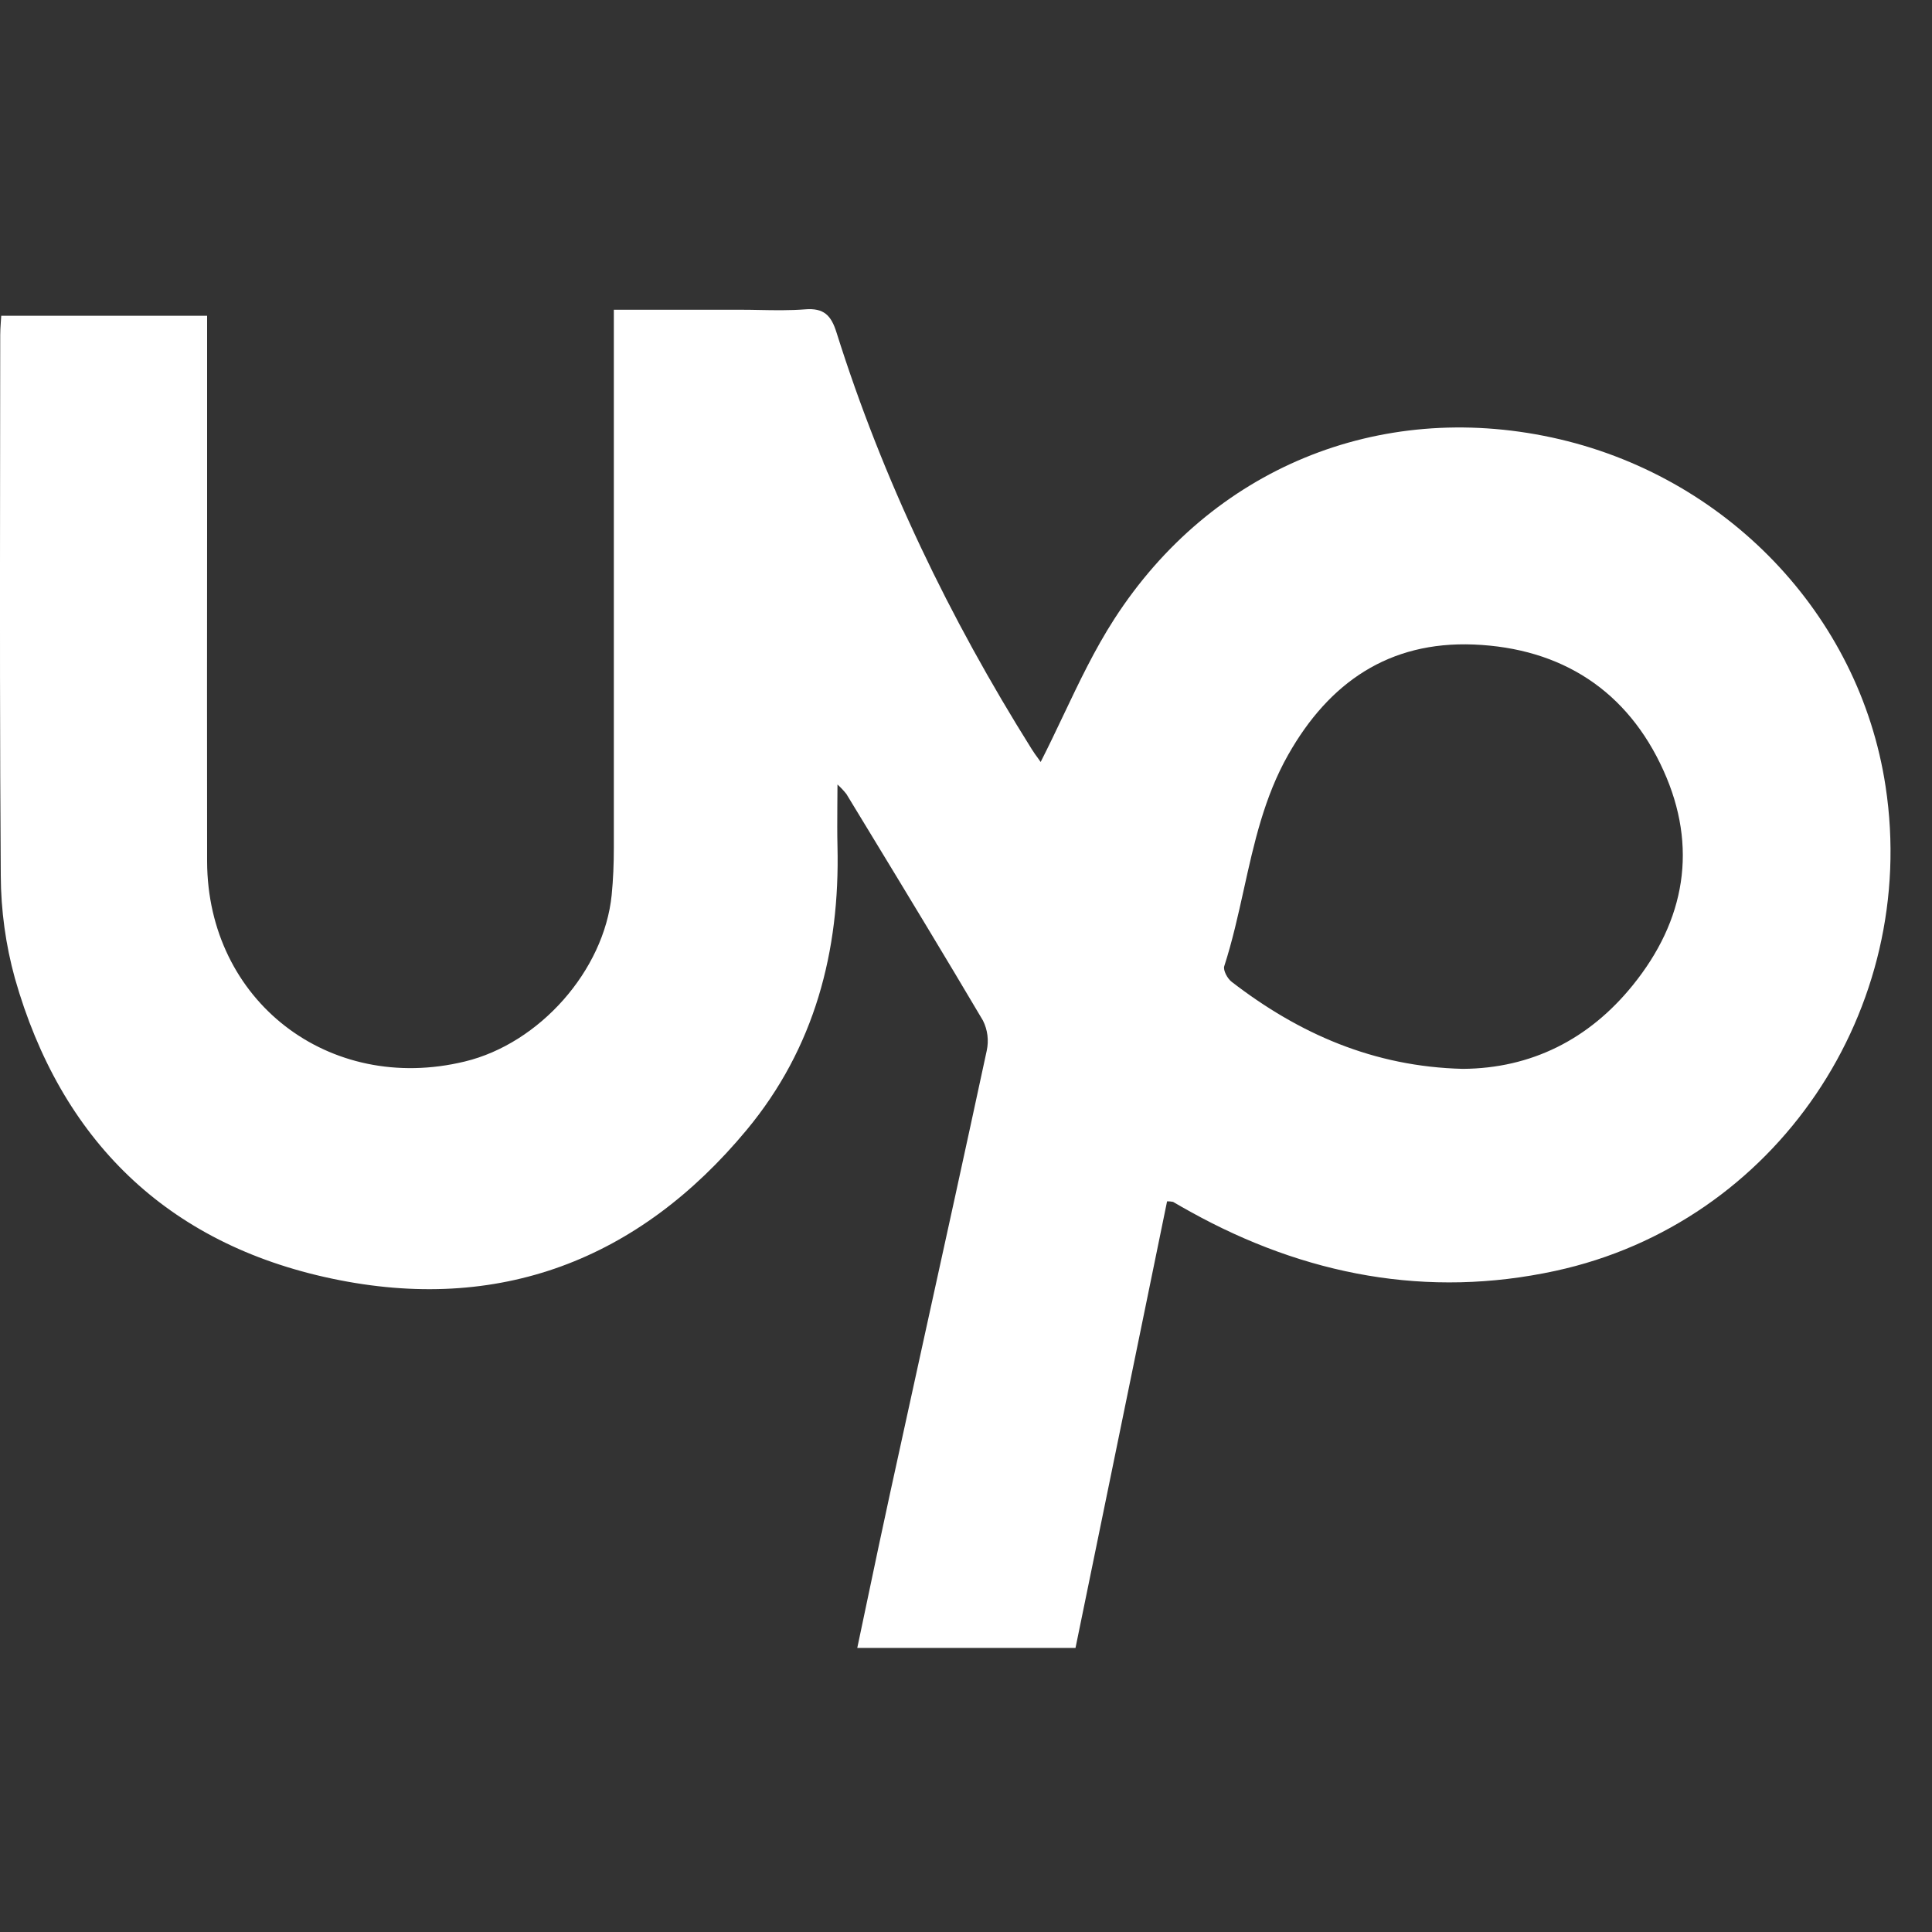 <svg width="25" height="25" viewBox="0 0 25 25" fill="none" xmlns="http://www.w3.org/2000/svg">
<rect x="0" y="0" width="25" height="25" fill="#333333" stroke="none"/>
<path fill-rule="evenodd" clip-rule="evenodd" d="M13.759 9.258C13.664 9.458 13.568 9.66 13.466 9.86C13.455 9.845 13.443 9.828 13.43 9.809C13.404 9.774 13.376 9.735 13.35 9.693C12.286 7.997 11.424 6.208 10.824 4.301C10.755 4.081 10.661 3.983 10.418 4.003C10.222 4.018 10.024 4.015 9.827 4.011C9.741 4.009 9.655 4.008 9.569 4.008H7.943V4.427V10.971C7.943 11.175 7.935 11.38 7.915 11.582C7.816 12.56 6.981 13.503 6.014 13.736C4.255 14.162 2.686 12.949 2.68 11.149C2.678 9.667 2.679 8.184 2.68 6.701C2.68 5.959 2.68 5.218 2.68 4.476V4.086H0.016C0.014 4.119 0.012 4.148 0.01 4.176C0.006 4.234 0.003 4.284 0.003 4.334C0.003 4.95 0.002 5.566 0.001 6.182C-0.001 7.897 -0.002 9.613 0.01 11.329C0.012 11.779 0.073 12.226 0.193 12.66C0.785 14.744 2.154 16.094 4.294 16.545C6.453 17.002 8.265 16.305 9.662 14.621C10.542 13.561 10.869 12.307 10.837 10.953C10.833 10.791 10.834 10.629 10.835 10.451C10.836 10.356 10.837 10.257 10.837 10.151C10.878 10.189 10.917 10.23 10.952 10.274C11.049 10.433 11.145 10.592 11.242 10.751C11.738 11.567 12.233 12.383 12.719 13.205C12.78 13.326 12.797 13.464 12.768 13.597C12.495 14.866 12.217 16.134 11.938 17.401C11.798 18.043 11.657 18.684 11.517 19.325C11.418 19.779 11.322 20.234 11.225 20.697C11.182 20.904 11.138 21.113 11.093 21.324H13.917L15.102 15.545C15.128 15.545 15.154 15.547 15.179 15.552C15.255 15.597 15.33 15.639 15.406 15.681C16.886 16.502 18.472 16.804 20.127 16.445C22.982 15.827 24.839 13.058 24.399 10.174C24.062 7.952 22.332 6.146 20.081 5.661C17.842 5.179 15.678 6.059 14.419 8.01C14.166 8.402 13.964 8.826 13.759 9.258ZM21.127 12.75C20.561 13.45 19.814 13.825 18.93 13.831C17.774 13.803 16.807 13.375 15.938 12.705C15.883 12.663 15.825 12.556 15.842 12.502C15.947 12.177 16.021 11.843 16.095 11.509C16.227 10.912 16.359 10.314 16.669 9.767C17.198 8.832 17.972 8.297 19.069 8.34C20.209 8.386 21.061 8.94 21.526 9.972C21.972 10.959 21.809 11.909 21.127 12.75ZM18.93 13.831C18.93 13.831 18.929 13.831 18.929 13.831H18.93C18.93 13.831 18.93 13.831 18.93 13.831Z" fill="white"/>
</svg>
